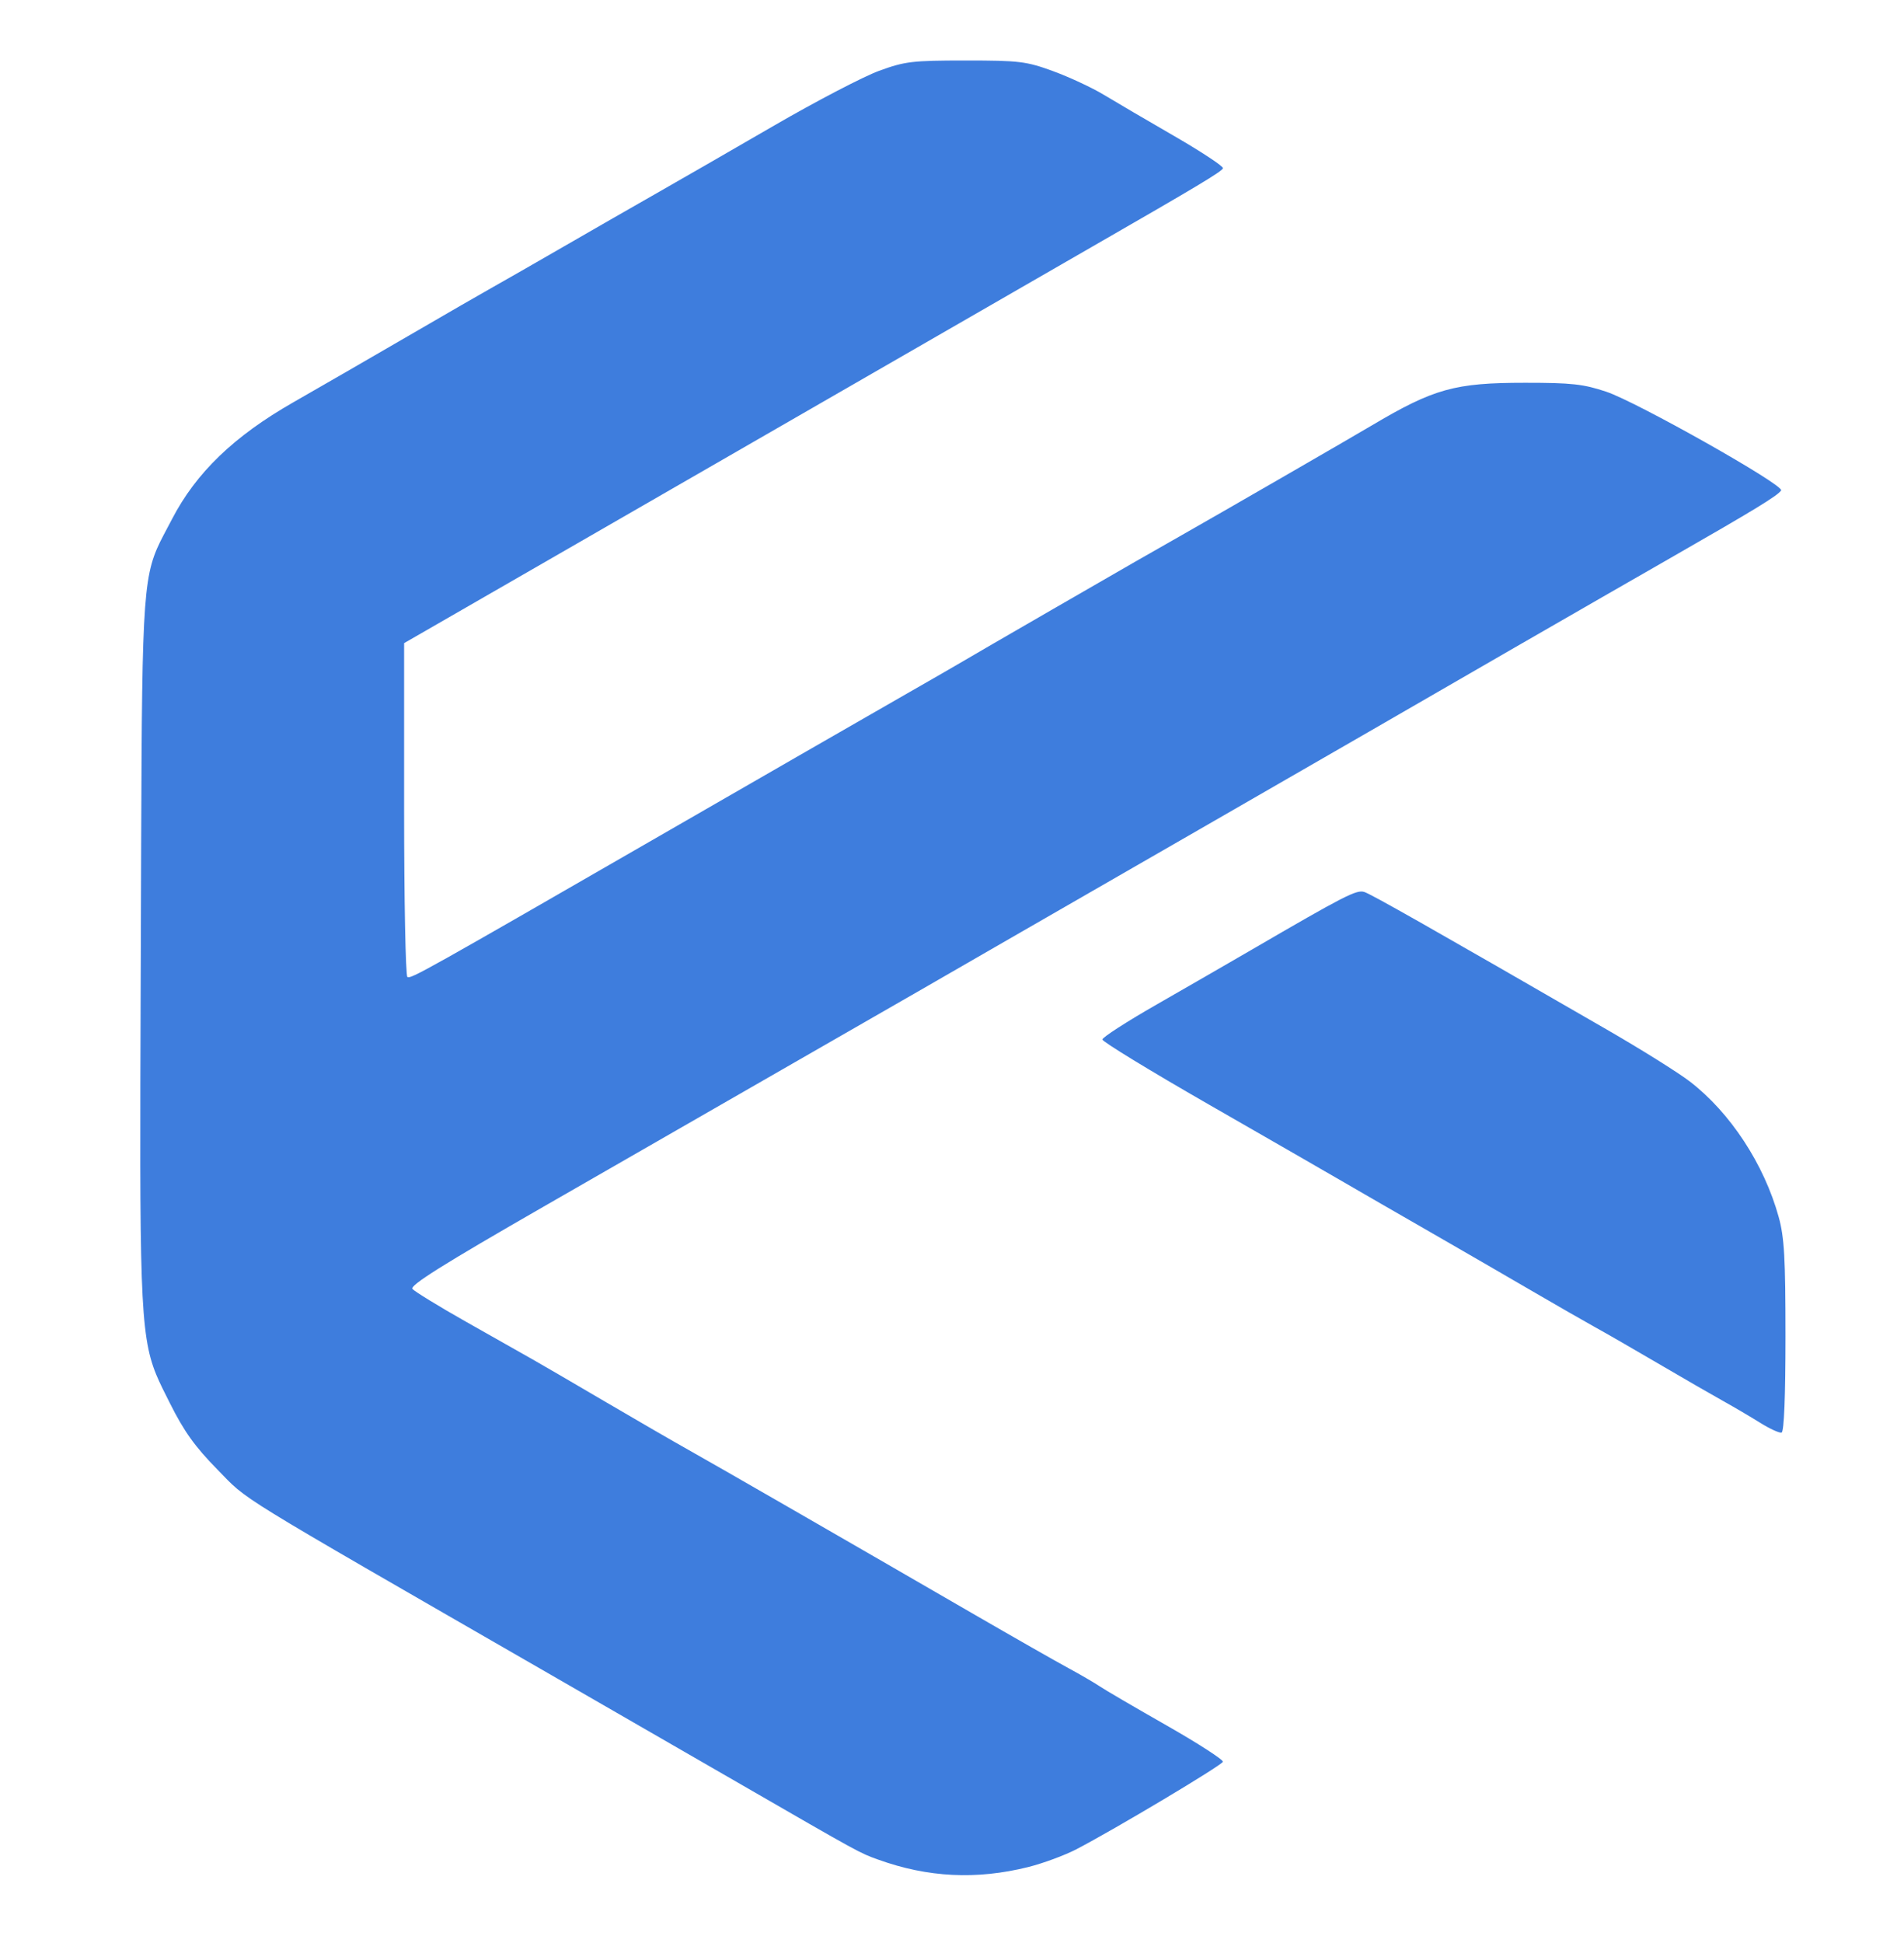 <svg xmlns="http://www.w3.org/2000/svg" width="490" height="500" viewBox="0 0 490 500">
<g>
<path d="M 264.58 480.46 C251.29,483.76 238.78,483.14 226.01,478.54 C221.14,476.78 221.57,477.02 190.00,458.79 C178.18,451.97 156.12,439.25 141.00,430.54 C58.31,382.91 64.10,386.47 55.97,378.18 C50.14,372.24 47.36,368.35 43.68,361.00 C42.28,358.20 41.13,355.98 40.19,353.69 C35.89,343.20 35.93,330.93 36.21,252.50 C36.22,249.87 36.23,247.16 36.24,244.38 C36.53,162.23 36.26,150.75 40.40,141.19 C41.40,138.87 42.67,136.67 44.26,133.60 C50.47,121.63 60.20,112.26 75.50,103.52 C82.10,99.75 95.38,92.08 105.00,86.49 C114.62,80.89 124.53,75.18 127.00,73.80 C129.48,72.42 137.57,67.78 145.00,63.49 C152.43,59.20 163.23,53.00 169.00,49.72 C174.77,46.43 188.36,38.61 199.19,32.33 C210.02,26.05 222.17,19.72 226.19,18.24 C232.90,15.79 234.73,15.57 248.50,15.57 C262.35,15.57 264.08,15.78 271.00,18.30 C275.12,19.81 280.98,22.53 284.00,24.35 C287.02,26.18 295.24,30.99 302.26,35.05 C309.28,39.11 314.89,42.82 314.73,43.30 C314.45,44.14 308.27,47.85 281.00,63.53 C268.02,70.99 230.34,92.70 197.50,111.64 C187.05,117.67 161.74,132.25 141.25,144.05 L 104.00 165.50 L 104.00 208.19 C104.00,231.67 104.38,251.11 104.84,251.40 C105.74,251.96 108.47,250.43 172.50,213.52 C196.15,199.88 222.48,184.74 231.00,179.86 C239.52,174.98 247.18,170.58 248.00,170.07 C248.82,169.56 259.11,163.60 270.85,156.82 C293.40,143.81 294.06,143.43 303.50,138.07 C313.34,132.49 347.08,113.01 353.00,109.50 C369.03,99.99 374.40,98.50 392.50,98.50 C404.47,98.50 407.50,98.83 413.40,100.81 C421.28,103.45 459.21,124.85 458.38,126.20 C457.57,127.51 451.64,131.13 430.00,143.53 C412.46,153.57 366.11,180.28 352.00,188.47 C348.98,190.22 331.20,200.47 312.50,211.23 C293.80,221.99 269.73,235.85 259.00,242.03 C248.27,248.22 238.15,254.05 236.50,255.00 C234.85,255.94 220.23,264.35 204.00,273.67 C187.77,282.99 158.90,299.59 139.82,310.55 C113.94,325.42 105.40,330.78 106.15,331.69 C106.71,332.35 112.86,336.13 119.83,340.07 C126.80,344.01 134.52,348.38 137.00,349.78 C139.48,351.18 148.02,356.16 156.00,360.85 C163.98,365.53 173.43,371.00 177.00,373.00 C183.51,376.64 214.84,394.68 250.50,415.32 C260.95,421.37 271.98,427.65 275.00,429.28 C278.02,430.92 281.62,433.01 283.00,433.94 C284.38,434.87 292.14,439.41 300.26,444.03 C308.38,448.66 314.88,452.86 314.71,453.36 C314.40,454.31 286.80,470.79 277.00,475.88 C273.98,477.45 268.38,479.51 264.58,480.46 ZM 459.50 343.91 C459.50,359.31 459.13,368.45 458.50,368.64 C457.95,368.82 455.48,367.69 453.00,366.14 C450.52,364.59 446.25,362.08 443.50,360.55 C440.75,359.02 433.33,354.74 427.00,351.03 C420.67,347.32 413.25,343.04 410.50,341.53 C407.75,340.01 400.33,335.75 394.00,332.06 C387.67,328.37 375.98,321.60 368.00,317.01 C360.02,312.43 350.12,306.72 346.00,304.32 C341.88,301.92 326.17,292.88 311.10,284.23 C296.03,275.58 283.70,268.05 283.70,267.50 C283.69,266.95 289.97,262.90 297.66,258.50 C305.34,254.10 316.32,247.77 322.06,244.43 C346.08,230.45 349.10,228.90 351.10,229.53 C352.90,230.10 368.85,239.15 413.50,264.93 C422.30,270.01 431.93,276.03 434.89,278.31 C445.30,286.32 453.99,299.58 457.75,313.16 C459.20,318.40 459.50,323.73 459.50,343.91 Z" fill="rgb(62,125,221)" data-index="0" style="opacity: 1;"></path>

</g>
</svg>